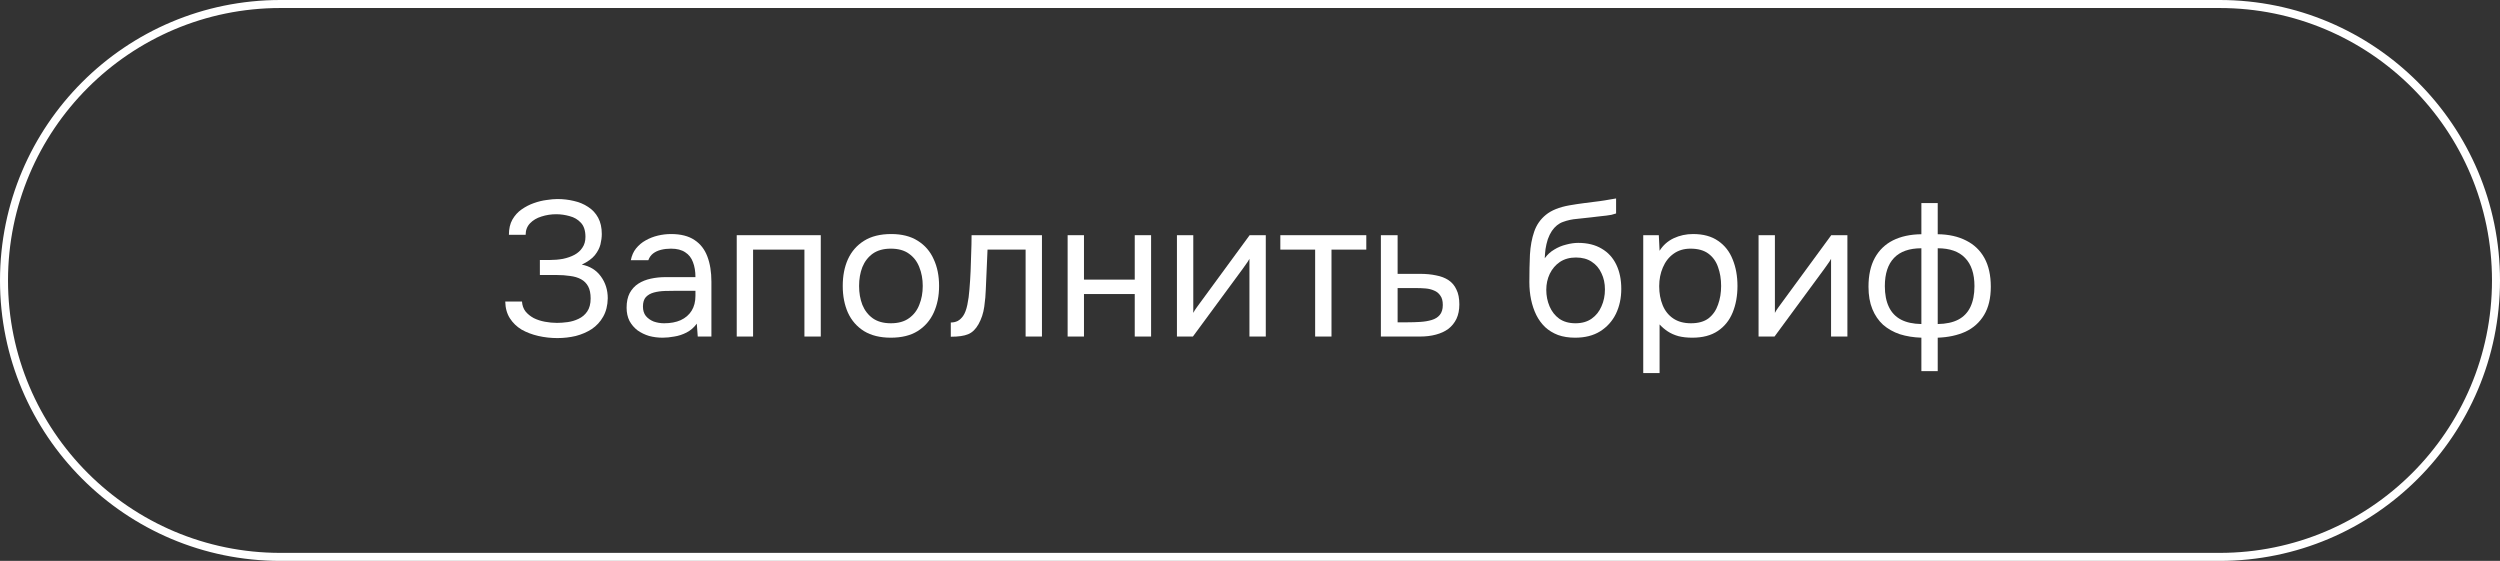 <?xml version="1.0" encoding="UTF-8"?> <svg xmlns="http://www.w3.org/2000/svg" width="156" height="35" viewBox="0 0 156 35" fill="none"><rect x="0" y="0" width="156" height="35" fill="#333333" stroke="none"/><path d="M33.592 20.964C33.976 21.052 34.372 21.096 34.78 21.096C35.18 21.096 35.564 21.052 35.932 20.964C36.3 20.868 36.632 20.724 36.928 20.532C37.224 20.332 37.46 20.076 37.636 19.764C37.82 19.444 37.916 19.06 37.924 18.612C37.924 18.092 37.78 17.636 37.492 17.244C37.204 16.852 36.808 16.608 36.304 16.512C36.672 16.336 36.944 16.14 37.12 15.924C37.296 15.7 37.412 15.476 37.468 15.252C37.524 15.02 37.552 14.804 37.552 14.604C37.552 14.204 37.476 13.864 37.324 13.584C37.172 13.304 36.964 13.08 36.7 12.912C36.436 12.736 36.14 12.612 35.812 12.54C35.484 12.46 35.14 12.42 34.78 12.42C34.596 12.42 34.372 12.44 34.108 12.48C33.852 12.512 33.588 12.576 33.316 12.672C33.044 12.768 32.788 12.9 32.548 13.068C32.316 13.228 32.124 13.44 31.972 13.704C31.828 13.96 31.756 14.276 31.756 14.652H32.8C32.8 14.364 32.892 14.124 33.076 13.932C33.26 13.74 33.496 13.6 33.784 13.512C34.08 13.416 34.388 13.368 34.708 13.368C34.988 13.368 35.268 13.408 35.548 13.488C35.828 13.56 36.06 13.696 36.244 13.896C36.436 14.096 36.532 14.392 36.532 14.784C36.532 15.048 36.468 15.272 36.34 15.456C36.22 15.64 36.056 15.788 35.848 15.9C35.64 16.012 35.4 16.096 35.128 16.152C34.864 16.2 34.588 16.224 34.3 16.224H33.688V17.16H34.72C35.032 17.16 35.316 17.18 35.572 17.22C35.836 17.252 36.064 17.32 36.256 17.424C36.448 17.528 36.596 17.676 36.7 17.868C36.804 18.06 36.856 18.312 36.856 18.624C36.856 18.96 36.784 19.232 36.64 19.44C36.504 19.64 36.324 19.792 36.1 19.896C35.884 20 35.656 20.068 35.416 20.1C35.176 20.132 34.956 20.148 34.756 20.148C34.508 20.148 34.256 20.124 34 20.076C33.744 20.028 33.512 19.952 33.304 19.848C33.096 19.736 32.924 19.596 32.788 19.428C32.66 19.26 32.588 19.056 32.572 18.816H31.528C31.536 19.224 31.632 19.572 31.816 19.86C32 20.148 32.244 20.384 32.548 20.568C32.86 20.744 33.208 20.876 33.592 20.964Z" fill="white"></path><path fill-rule="evenodd" clip-rule="evenodd" d="M40.504 20.964C40.776 21.036 41.056 21.072 41.344 21.072C41.576 21.072 41.82 21.048 42.076 21C42.34 20.96 42.596 20.876 42.844 20.748C43.092 20.62 43.304 20.436 43.48 20.196L43.54 21H44.392V17.58C44.392 16.972 44.308 16.448 44.14 16.008C43.972 15.56 43.704 15.216 43.336 14.976C42.968 14.728 42.48 14.604 41.872 14.604C41.6 14.604 41.328 14.636 41.056 14.7C40.784 14.764 40.528 14.864 40.288 15C40.056 15.128 39.856 15.296 39.688 15.504C39.528 15.704 39.42 15.948 39.364 16.236H40.456C40.52 16.06 40.62 15.92 40.756 15.816C40.892 15.712 41.056 15.636 41.248 15.588C41.44 15.54 41.648 15.516 41.872 15.516C42.24 15.516 42.536 15.592 42.76 15.744C42.984 15.888 43.144 16.092 43.24 16.356C43.344 16.62 43.396 16.932 43.396 17.292H41.536C41.216 17.292 40.908 17.324 40.612 17.388C40.316 17.452 40.056 17.556 39.832 17.7C39.608 17.844 39.428 18.04 39.292 18.288C39.164 18.536 39.1 18.84 39.1 19.2C39.1 19.512 39.16 19.788 39.28 20.028C39.408 20.26 39.576 20.456 39.784 20.616C40 20.768 40.24 20.884 40.504 20.964ZM42.472 19.98C42.184 20.108 41.84 20.172 41.44 20.172C41.216 20.172 41 20.136 40.792 20.064C40.592 19.984 40.428 19.868 40.3 19.716C40.18 19.564 40.12 19.368 40.12 19.128C40.12 18.872 40.18 18.676 40.3 18.54C40.428 18.404 40.596 18.308 40.804 18.252C41.012 18.196 41.244 18.164 41.5 18.156C41.756 18.148 42.016 18.144 42.28 18.144H43.396V18.456C43.396 18.824 43.316 19.136 43.156 19.392C42.996 19.648 42.768 19.844 42.472 19.98Z" fill="white"></path><path d="M45.972 14.676V21H46.992V15.576H50.196V21H51.216V14.676H45.972Z" fill="white"></path><path fill-rule="evenodd" clip-rule="evenodd" d="M53.919 20.664C54.367 20.936 54.923 21.072 55.587 21.072C56.259 21.072 56.815 20.936 57.255 20.664C57.703 20.384 58.039 20 58.263 19.512C58.487 19.024 58.599 18.468 58.599 17.844C58.599 17.212 58.487 16.656 58.263 16.176C58.047 15.688 57.715 15.304 57.267 15.024C56.827 14.744 56.275 14.604 55.611 14.604C54.931 14.604 54.367 14.744 53.919 15.024C53.471 15.304 53.135 15.688 52.911 16.176C52.695 16.656 52.587 17.212 52.587 17.844C52.587 18.468 52.695 19.024 52.911 19.512C53.135 20 53.471 20.384 53.919 20.664ZM56.715 19.86C56.427 20.068 56.051 20.172 55.587 20.172C55.131 20.172 54.755 20.068 54.459 19.86C54.171 19.652 53.955 19.372 53.811 19.02C53.675 18.668 53.607 18.276 53.607 17.844C53.607 17.412 53.675 17.02 53.811 16.668C53.955 16.316 54.171 16.036 54.459 15.828C54.755 15.62 55.131 15.516 55.587 15.516C56.051 15.516 56.427 15.62 56.715 15.828C57.011 16.036 57.227 16.316 57.363 16.668C57.507 17.02 57.579 17.412 57.579 17.844C57.579 18.276 57.507 18.668 57.363 19.02C57.227 19.372 57.011 19.652 56.715 19.86Z" fill="white"></path><path d="M59.762 20.028C59.634 20.092 59.49 20.124 59.33 20.124V21.012C59.802 21.012 60.162 20.96 60.41 20.856C60.666 20.752 60.882 20.544 61.058 20.232C61.242 19.904 61.362 19.54 61.418 19.14C61.474 18.74 61.506 18.38 61.514 18.06C61.53 17.78 61.542 17.504 61.55 17.232C61.566 16.952 61.578 16.676 61.586 16.404C61.602 16.124 61.614 15.848 61.622 15.576H63.998V21H65.018V14.676H60.626C60.626 15.06 60.618 15.436 60.602 15.804C60.594 16.172 60.582 16.544 60.566 16.92C60.55 17.288 60.526 17.664 60.494 18.048C60.47 18.392 60.426 18.716 60.362 19.02C60.298 19.324 60.21 19.556 60.098 19.716C60.002 19.852 59.89 19.956 59.762 20.028Z" fill="white"></path><path d="M66.62 14.676V21H67.64V18.348H70.808V21H71.828V14.676H70.808V17.448H67.64V14.676H66.62Z" fill="white"></path><path d="M73.441 14.676V21H74.437L77.545 16.776C77.609 16.688 77.677 16.592 77.749 16.488C77.829 16.384 77.901 16.272 77.965 16.152V21H78.985V14.676H77.977L74.917 18.852C74.861 18.924 74.785 19.028 74.689 19.164C74.593 19.292 74.517 19.412 74.461 19.524V14.676H73.441Z" fill="white"></path><path d="M79.893 15.576H82.065V21H83.085V15.576H85.257V14.676H79.893V15.576Z" fill="white"></path><path fill-rule="evenodd" clip-rule="evenodd" d="M86.167 14.676V21H88.615C88.975 21 89.303 20.96 89.599 20.88C89.903 20.8 90.163 20.68 90.379 20.52C90.595 20.352 90.763 20.144 90.883 19.896C91.003 19.64 91.063 19.34 91.063 18.996C91.063 18.62 91.003 18.312 90.883 18.072C90.771 17.824 90.607 17.628 90.391 17.484C90.175 17.34 89.915 17.24 89.611 17.184C89.315 17.12 88.979 17.088 88.603 17.088H87.211V14.676H86.167ZM87.811 20.112H87.211V17.976H88.411C88.595 17.976 88.779 17.984 88.963 18C89.155 18.016 89.331 18.06 89.491 18.132C89.651 18.196 89.779 18.3 89.875 18.444C89.979 18.58 90.031 18.776 90.031 19.032C90.031 19.296 89.967 19.504 89.839 19.656C89.719 19.8 89.551 19.904 89.335 19.968C89.119 20.032 88.879 20.072 88.615 20.088C88.359 20.104 88.091 20.112 87.811 20.112Z" fill="white"></path><path fill-rule="evenodd" clip-rule="evenodd" d="M97.22 20.904C97.532 21.016 97.888 21.072 98.288 21.072C98.904 21.072 99.424 20.94 99.848 20.676C100.28 20.404 100.608 20.04 100.832 19.584C101.056 19.12 101.168 18.6 101.168 18.024C101.168 17.448 101.064 16.944 100.856 16.512C100.648 16.08 100.344 15.748 99.944 15.516C99.544 15.276 99.056 15.156 98.48 15.156C98.24 15.156 97.988 15.192 97.724 15.264C97.46 15.328 97.212 15.432 96.98 15.576C96.748 15.712 96.552 15.892 96.392 16.116C96.4 15.932 96.416 15.74 96.44 15.54C96.472 15.332 96.52 15.128 96.584 14.928C96.656 14.728 96.74 14.556 96.836 14.412C97.028 14.132 97.26 13.944 97.532 13.848C97.812 13.744 98.108 13.68 98.42 13.656C98.732 13.624 99.028 13.592 99.308 13.56C99.404 13.544 99.504 13.532 99.608 13.524C99.712 13.508 99.816 13.496 99.92 13.488C100.032 13.48 100.14 13.468 100.244 13.452C100.356 13.436 100.46 13.42 100.556 13.404C100.66 13.38 100.756 13.352 100.844 13.32V12.384C100.732 12.4 100.612 12.42 100.484 12.444C100.364 12.468 100.248 12.488 100.136 12.504C100.024 12.52 99.916 12.536 99.812 12.552C99.492 12.592 99.176 12.632 98.864 12.672C98.552 12.712 98.236 12.76 97.916 12.816C97.292 12.928 96.808 13.124 96.464 13.404C96.12 13.684 95.876 14.036 95.732 14.46C95.588 14.876 95.5 15.352 95.468 15.888C95.444 16.416 95.432 16.988 95.432 17.604C95.432 17.988 95.468 18.352 95.54 18.696C95.612 19.04 95.72 19.36 95.864 19.656C96.008 19.944 96.192 20.196 96.416 20.412C96.64 20.62 96.908 20.784 97.22 20.904ZM99.32 19.884C99.048 20.076 98.712 20.172 98.312 20.172C97.904 20.172 97.564 20.076 97.292 19.884C97.028 19.692 96.828 19.436 96.692 19.116C96.556 18.796 96.488 18.452 96.488 18.084C96.488 17.724 96.56 17.392 96.704 17.088C96.856 16.776 97.068 16.528 97.34 16.344C97.62 16.16 97.952 16.068 98.336 16.068C98.728 16.068 99.056 16.156 99.32 16.332C99.592 16.508 99.796 16.748 99.932 17.052C100.076 17.348 100.148 17.684 100.148 18.06C100.148 18.444 100.076 18.796 99.932 19.116C99.796 19.436 99.592 19.692 99.32 19.884Z" fill="white"></path><path fill-rule="evenodd" clip-rule="evenodd" d="M102.538 14.676V23.28H103.558V20.244C103.702 20.404 103.87 20.548 104.062 20.676C104.254 20.804 104.478 20.904 104.734 20.976C104.99 21.04 105.278 21.072 105.598 21.072C106.246 21.072 106.778 20.932 107.194 20.652C107.61 20.372 107.918 19.988 108.118 19.5C108.318 19.012 108.418 18.46 108.418 17.844C108.418 17.228 108.318 16.676 108.118 16.188C107.926 15.7 107.626 15.316 107.218 15.036C106.81 14.748 106.286 14.604 105.646 14.604C105.214 14.604 104.81 14.692 104.434 14.868C104.066 15.044 103.774 15.304 103.558 15.648L103.51 14.676H102.538ZM106.618 19.86C106.346 20.068 105.978 20.172 105.514 20.172C105.074 20.172 104.706 20.072 104.41 19.872C104.114 19.672 103.894 19.396 103.75 19.044C103.606 18.692 103.534 18.296 103.534 17.856C103.534 17.432 103.61 17.044 103.762 16.692C103.914 16.332 104.134 16.048 104.422 15.84C104.718 15.624 105.074 15.516 105.49 15.516C105.954 15.516 106.326 15.62 106.606 15.828C106.886 16.036 107.086 16.316 107.206 16.668C107.334 17.02 107.398 17.412 107.398 17.844C107.398 18.268 107.334 18.656 107.206 19.008C107.086 19.36 106.89 19.644 106.618 19.86Z" fill="white"></path><path d="M109.734 14.676V21H110.73L113.838 16.776C113.902 16.688 113.97 16.592 114.042 16.488C114.122 16.384 114.194 16.272 114.258 16.152V21H115.278V14.676H114.27L111.21 18.852C111.154 18.924 111.078 19.028 110.982 19.164C110.886 19.292 110.81 19.412 110.754 19.524V14.676H109.734Z" fill="white"></path><path fill-rule="evenodd" clip-rule="evenodd" d="M119.894 21.072V23.16H120.914V21.072C121.57 21.048 122.146 20.924 122.642 20.7C123.138 20.468 123.526 20.12 123.806 19.656C124.086 19.192 124.226 18.604 124.226 17.892C124.226 17.18 124.094 16.584 123.83 16.104C123.566 15.624 123.186 15.26 122.69 15.012C122.194 14.756 121.602 14.624 120.914 14.616V12.672H119.894V14.616C119.206 14.624 118.614 14.752 118.118 15C117.63 15.248 117.254 15.612 116.99 16.092C116.726 16.572 116.594 17.172 116.594 17.892C116.594 18.428 116.674 18.892 116.834 19.284C116.994 19.676 117.218 20.004 117.506 20.268C117.802 20.524 118.15 20.72 118.55 20.856C118.958 20.984 119.406 21.056 119.894 21.072ZM118.19 16.092C118.574 15.692 119.142 15.492 119.894 15.492V20.22C119.382 20.212 118.958 20.12 118.622 19.944C118.286 19.768 118.034 19.504 117.866 19.152C117.698 18.8 117.614 18.368 117.614 17.856C117.614 17.08 117.806 16.492 118.19 16.092ZM122.198 19.944C121.862 20.12 121.434 20.212 120.914 20.22V15.492C121.666 15.492 122.234 15.692 122.618 16.092C123.01 16.492 123.206 17.08 123.206 17.856C123.206 18.368 123.122 18.8 122.954 19.152C122.786 19.504 122.534 19.768 122.198 19.944Z" fill="white"></path><path fill-rule="evenodd" clip-rule="evenodd" d="M0 17.5C0 7.835 7.835 0 17.5 0H138.5C148.165 0 156 7.835 156 17.5C156 27.165 148.165 35 138.5 35H17.5C7.835 35 0 27.165 0 17.5ZM17.5 0.5H138.5C147.889 0.5 155.5 8.111 155.5 17.5C155.5 26.889 147.889 34.5 138.5 34.5H17.5C8.111 34.5 0.5 26.889 0.5 17.5C0.5 8.111 8.111 0.5 17.5 0.5Z" fill="white"></path></svg> 